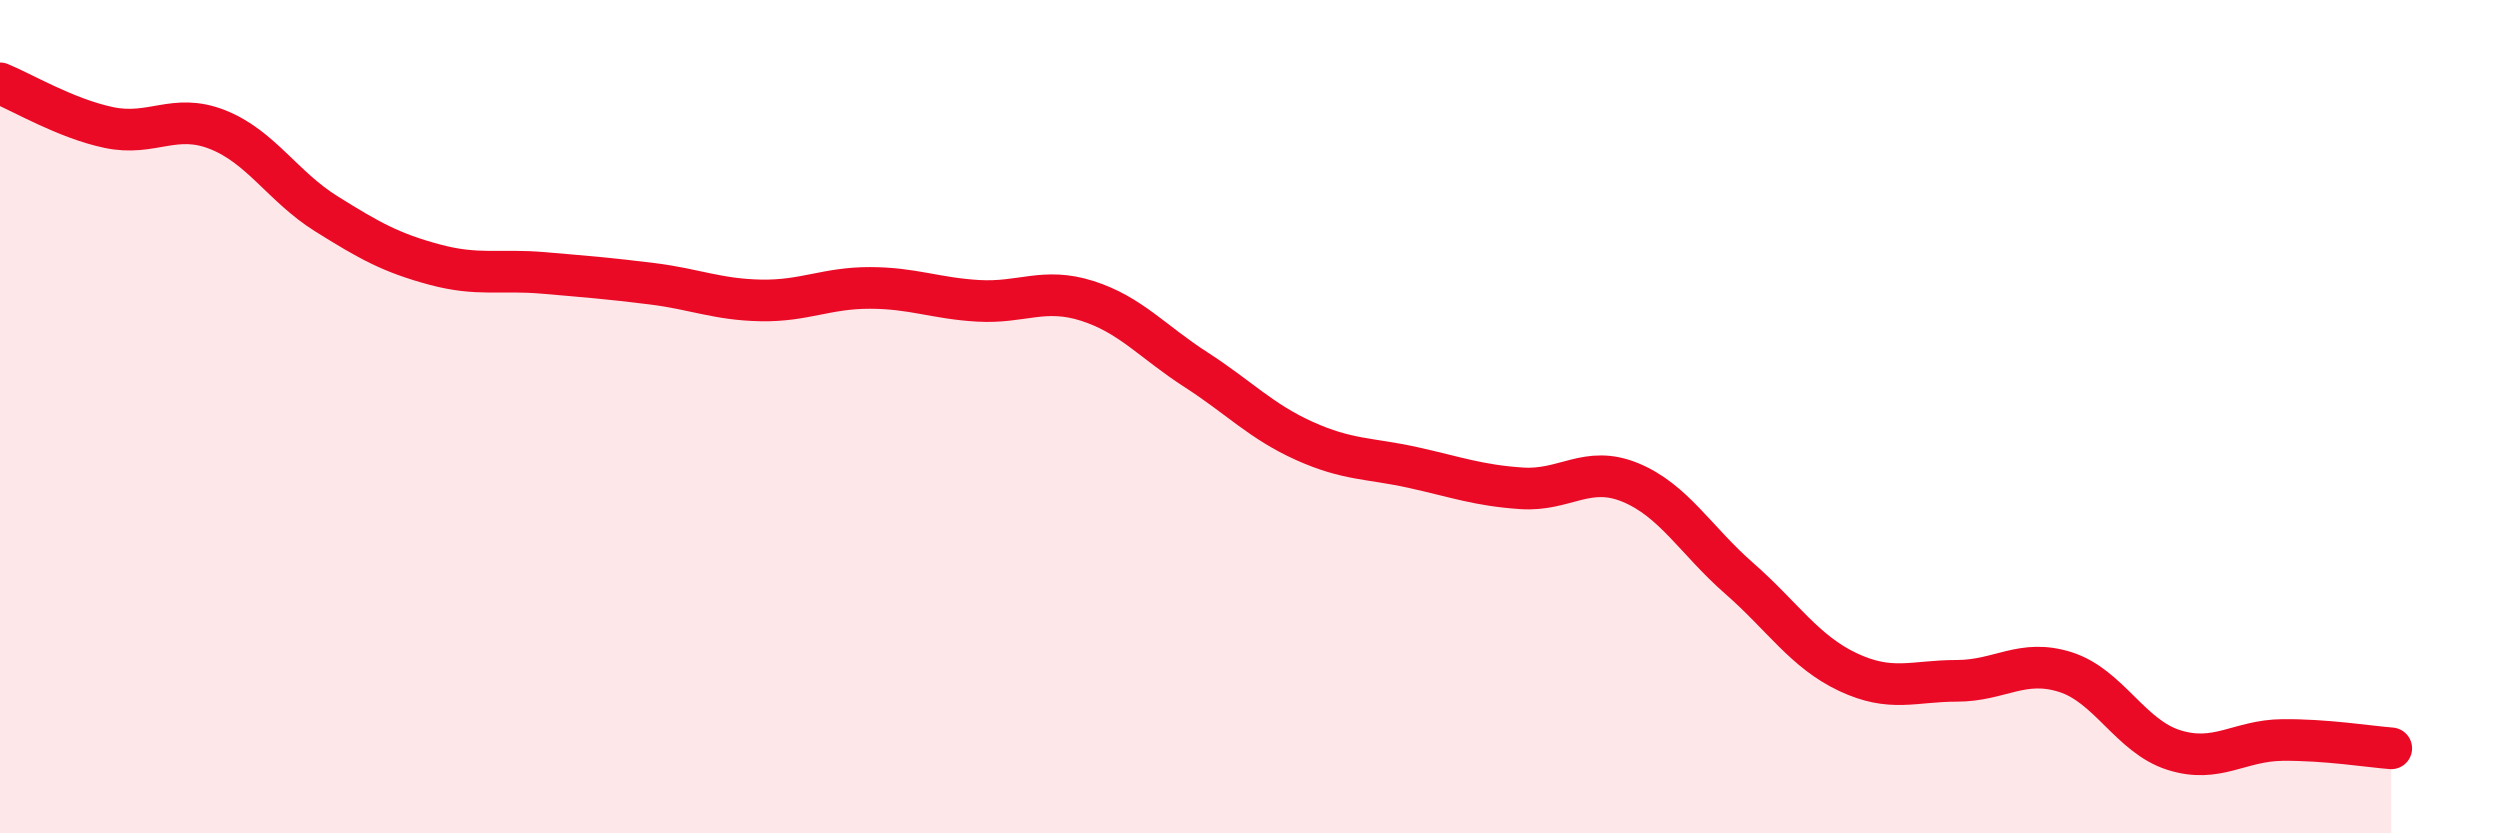 
    <svg width="60" height="20" viewBox="0 0 60 20" xmlns="http://www.w3.org/2000/svg">
      <path
        d="M 0,2 C 0.52,2.21 1.57,2.84 2.61,3.06 C 3.65,3.28 4.18,2.7 5.22,3.11 C 6.26,3.52 6.79,4.48 7.83,5.13 C 8.87,5.78 9.39,6.07 10.43,6.35 C 11.47,6.63 12,6.46 13.04,6.55 C 14.08,6.64 14.61,6.68 15.65,6.81 C 16.69,6.94 17.22,7.19 18.26,7.21 C 19.3,7.23 19.83,6.91 20.87,6.91 C 21.91,6.91 22.44,7.16 23.48,7.22 C 24.52,7.28 25.05,6.89 26.09,7.22 C 27.13,7.55 27.66,8.2 28.7,8.87 C 29.74,9.54 30.26,10.11 31.3,10.58 C 32.34,11.05 32.87,10.99 33.91,11.22 C 34.95,11.45 35.48,11.65 36.52,11.72 C 37.56,11.79 38.09,11.15 39.13,11.58 C 40.17,12.01 40.7,12.97 41.74,13.88 C 42.78,14.79 43.31,15.64 44.35,16.13 C 45.39,16.62 45.92,16.34 46.96,16.34 C 48,16.34 48.53,15.8 49.57,16.13 C 50.61,16.46 51.13,17.67 52.17,18 C 53.21,18.33 53.74,17.77 54.78,17.76 C 55.82,17.75 56.87,17.92 57.39,17.96L57.39 20L0 20Z"
        fill="#EB0A25"
        opacity="0.1"
        stroke-linecap="round"
        stroke-linejoin="round"
      />
      <path
        d="M 0,2 C 0.52,2.21 1.57,2.84 2.61,3.06 C 3.65,3.28 4.18,2.7 5.22,3.11 C 6.26,3.52 6.79,4.48 7.83,5.13 C 8.87,5.78 9.39,6.07 10.43,6.35 C 11.47,6.63 12,6.46 13.04,6.55 C 14.08,6.64 14.61,6.68 15.65,6.81 C 16.69,6.94 17.22,7.19 18.26,7.21 C 19.3,7.23 19.83,6.91 20.87,6.91 C 21.91,6.91 22.44,7.16 23.48,7.22 C 24.52,7.28 25.05,6.89 26.09,7.22 C 27.13,7.55 27.66,8.2 28.7,8.87 C 29.74,9.54 30.26,10.11 31.3,10.58 C 32.34,11.05 32.87,10.99 33.91,11.22 C 34.95,11.45 35.48,11.65 36.52,11.72 C 37.56,11.79 38.09,11.15 39.13,11.58 C 40.17,12.01 40.7,12.97 41.74,13.88 C 42.78,14.79 43.31,15.64 44.35,16.13 C 45.39,16.62 45.92,16.34 46.96,16.34 C 48,16.34 48.53,15.8 49.57,16.13 C 50.61,16.46 51.13,17.67 52.17,18 C 53.21,18.33 53.74,17.77 54.78,17.76 C 55.82,17.75 56.87,17.92 57.39,17.96"
        stroke="#EB0A25"
        stroke-width="1"
        fill="none"
        stroke-linecap="round"
        stroke-linejoin="round"
      />
    </svg>
  